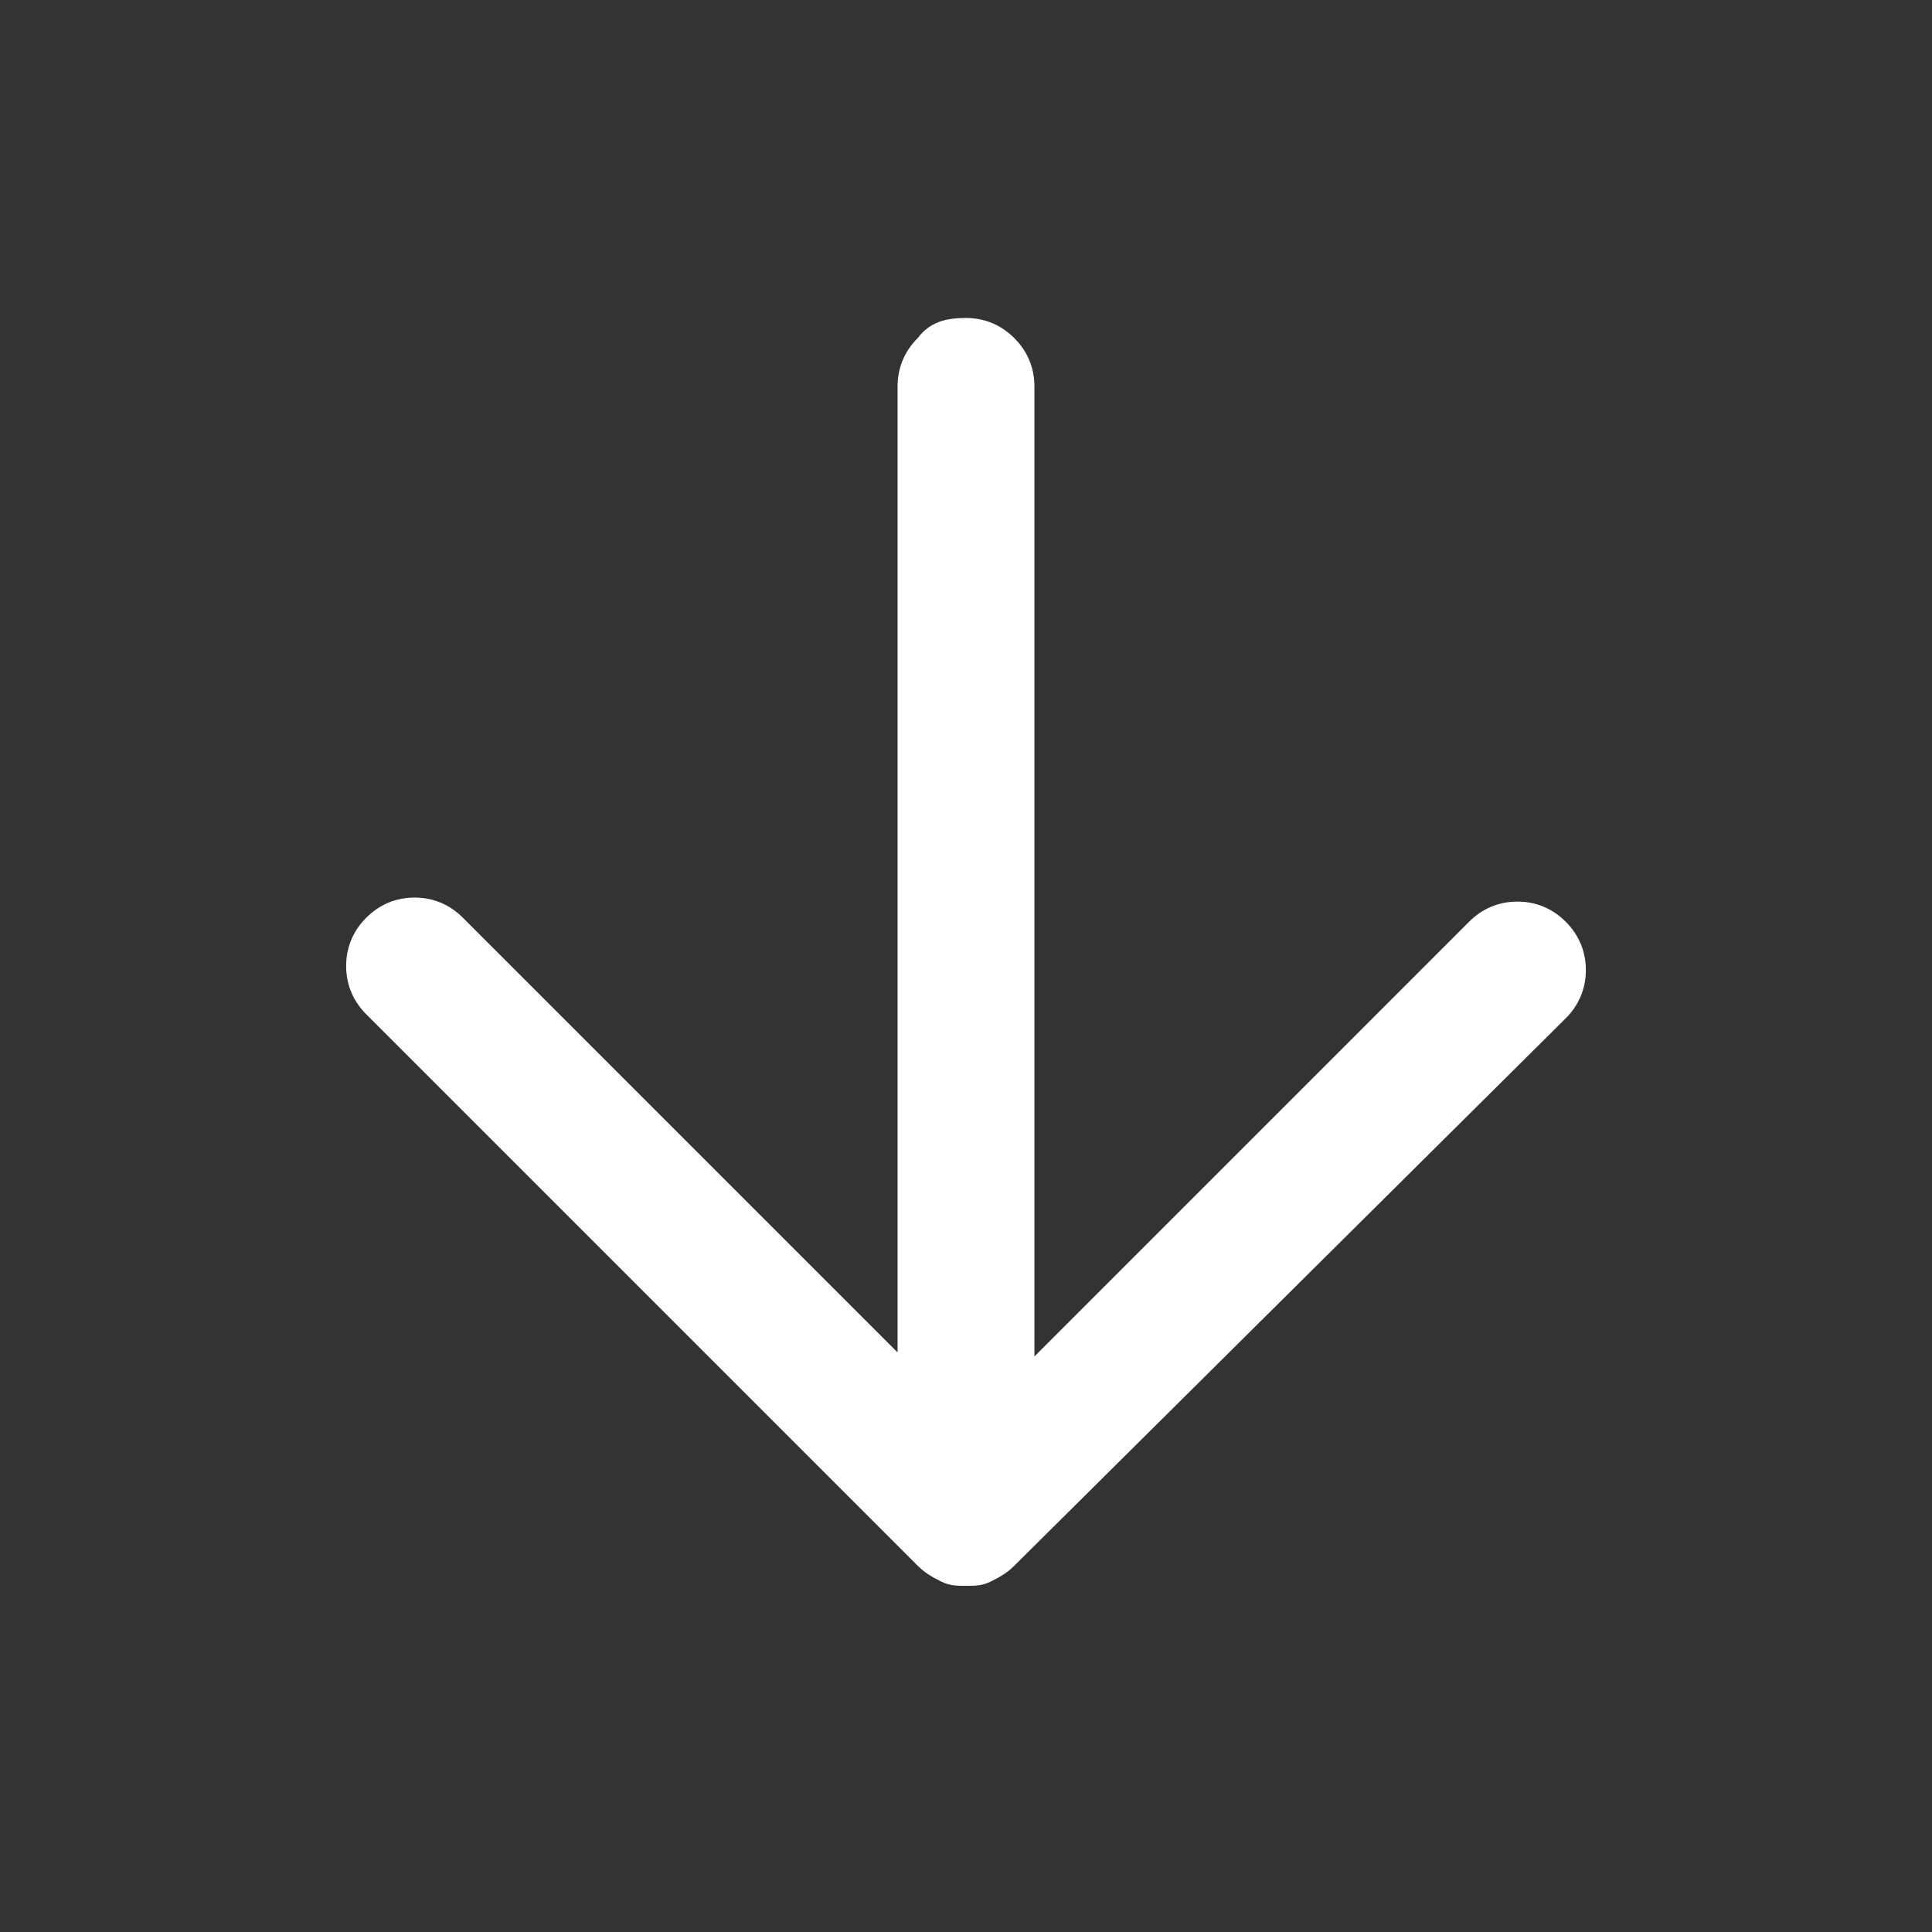 <?xml version="1.0" encoding="utf-8"?>
<!-- Generator: Adobe Illustrator 25.4.1, SVG Export Plug-In . SVG Version: 6.00 Build 0)  -->
<svg version="1.1" id="Capa_1" xmlns="http://www.w3.org/2000/svg" xmlns:xlink="http://www.w3.org/1999/xlink" x="0px" y="0px"
	 viewBox="0 0 48 48" style="enable-background:new 0 0 48 48;" xml:space="preserve">
<rect x="0" y="0" width="48" height="48" fill="#333333" stroke="none"/>
<style type="text/css">
	.st0{fill:#FFFFFF;}
</style>
<path class="st0" d="M24,39.4c-0.2,0-0.4,0-0.6-0.1c-0.2-0.1-0.4-0.2-0.6-0.4L9.1,25.2c-0.3-0.3-0.5-0.7-0.5-1.2
	c0-0.5,0.2-0.9,0.5-1.2c0.3-0.3,0.7-0.5,1.2-0.5s0.9,0.2,1.2,0.5l10.8,10.8V9.6c0-0.5,0.2-0.9,0.5-1.2C23.1,8,23.5,7.9,24,7.9
	c0.5,0,0.9,0.2,1.2,0.5c0.3,0.3,0.5,0.7,0.5,1.2v24.1l10.8-10.8c0.3-0.3,0.7-0.5,1.2-0.5c0.5,0,0.9,0.2,1.2,0.5
	c0.3,0.3,0.5,0.7,0.5,1.2c0,0.5-0.2,0.9-0.5,1.2L25.2,38.9c-0.2,0.2-0.4,0.3-0.6,0.4C24.4,39.4,24.2,39.4,24,39.4z"/>
</svg>
